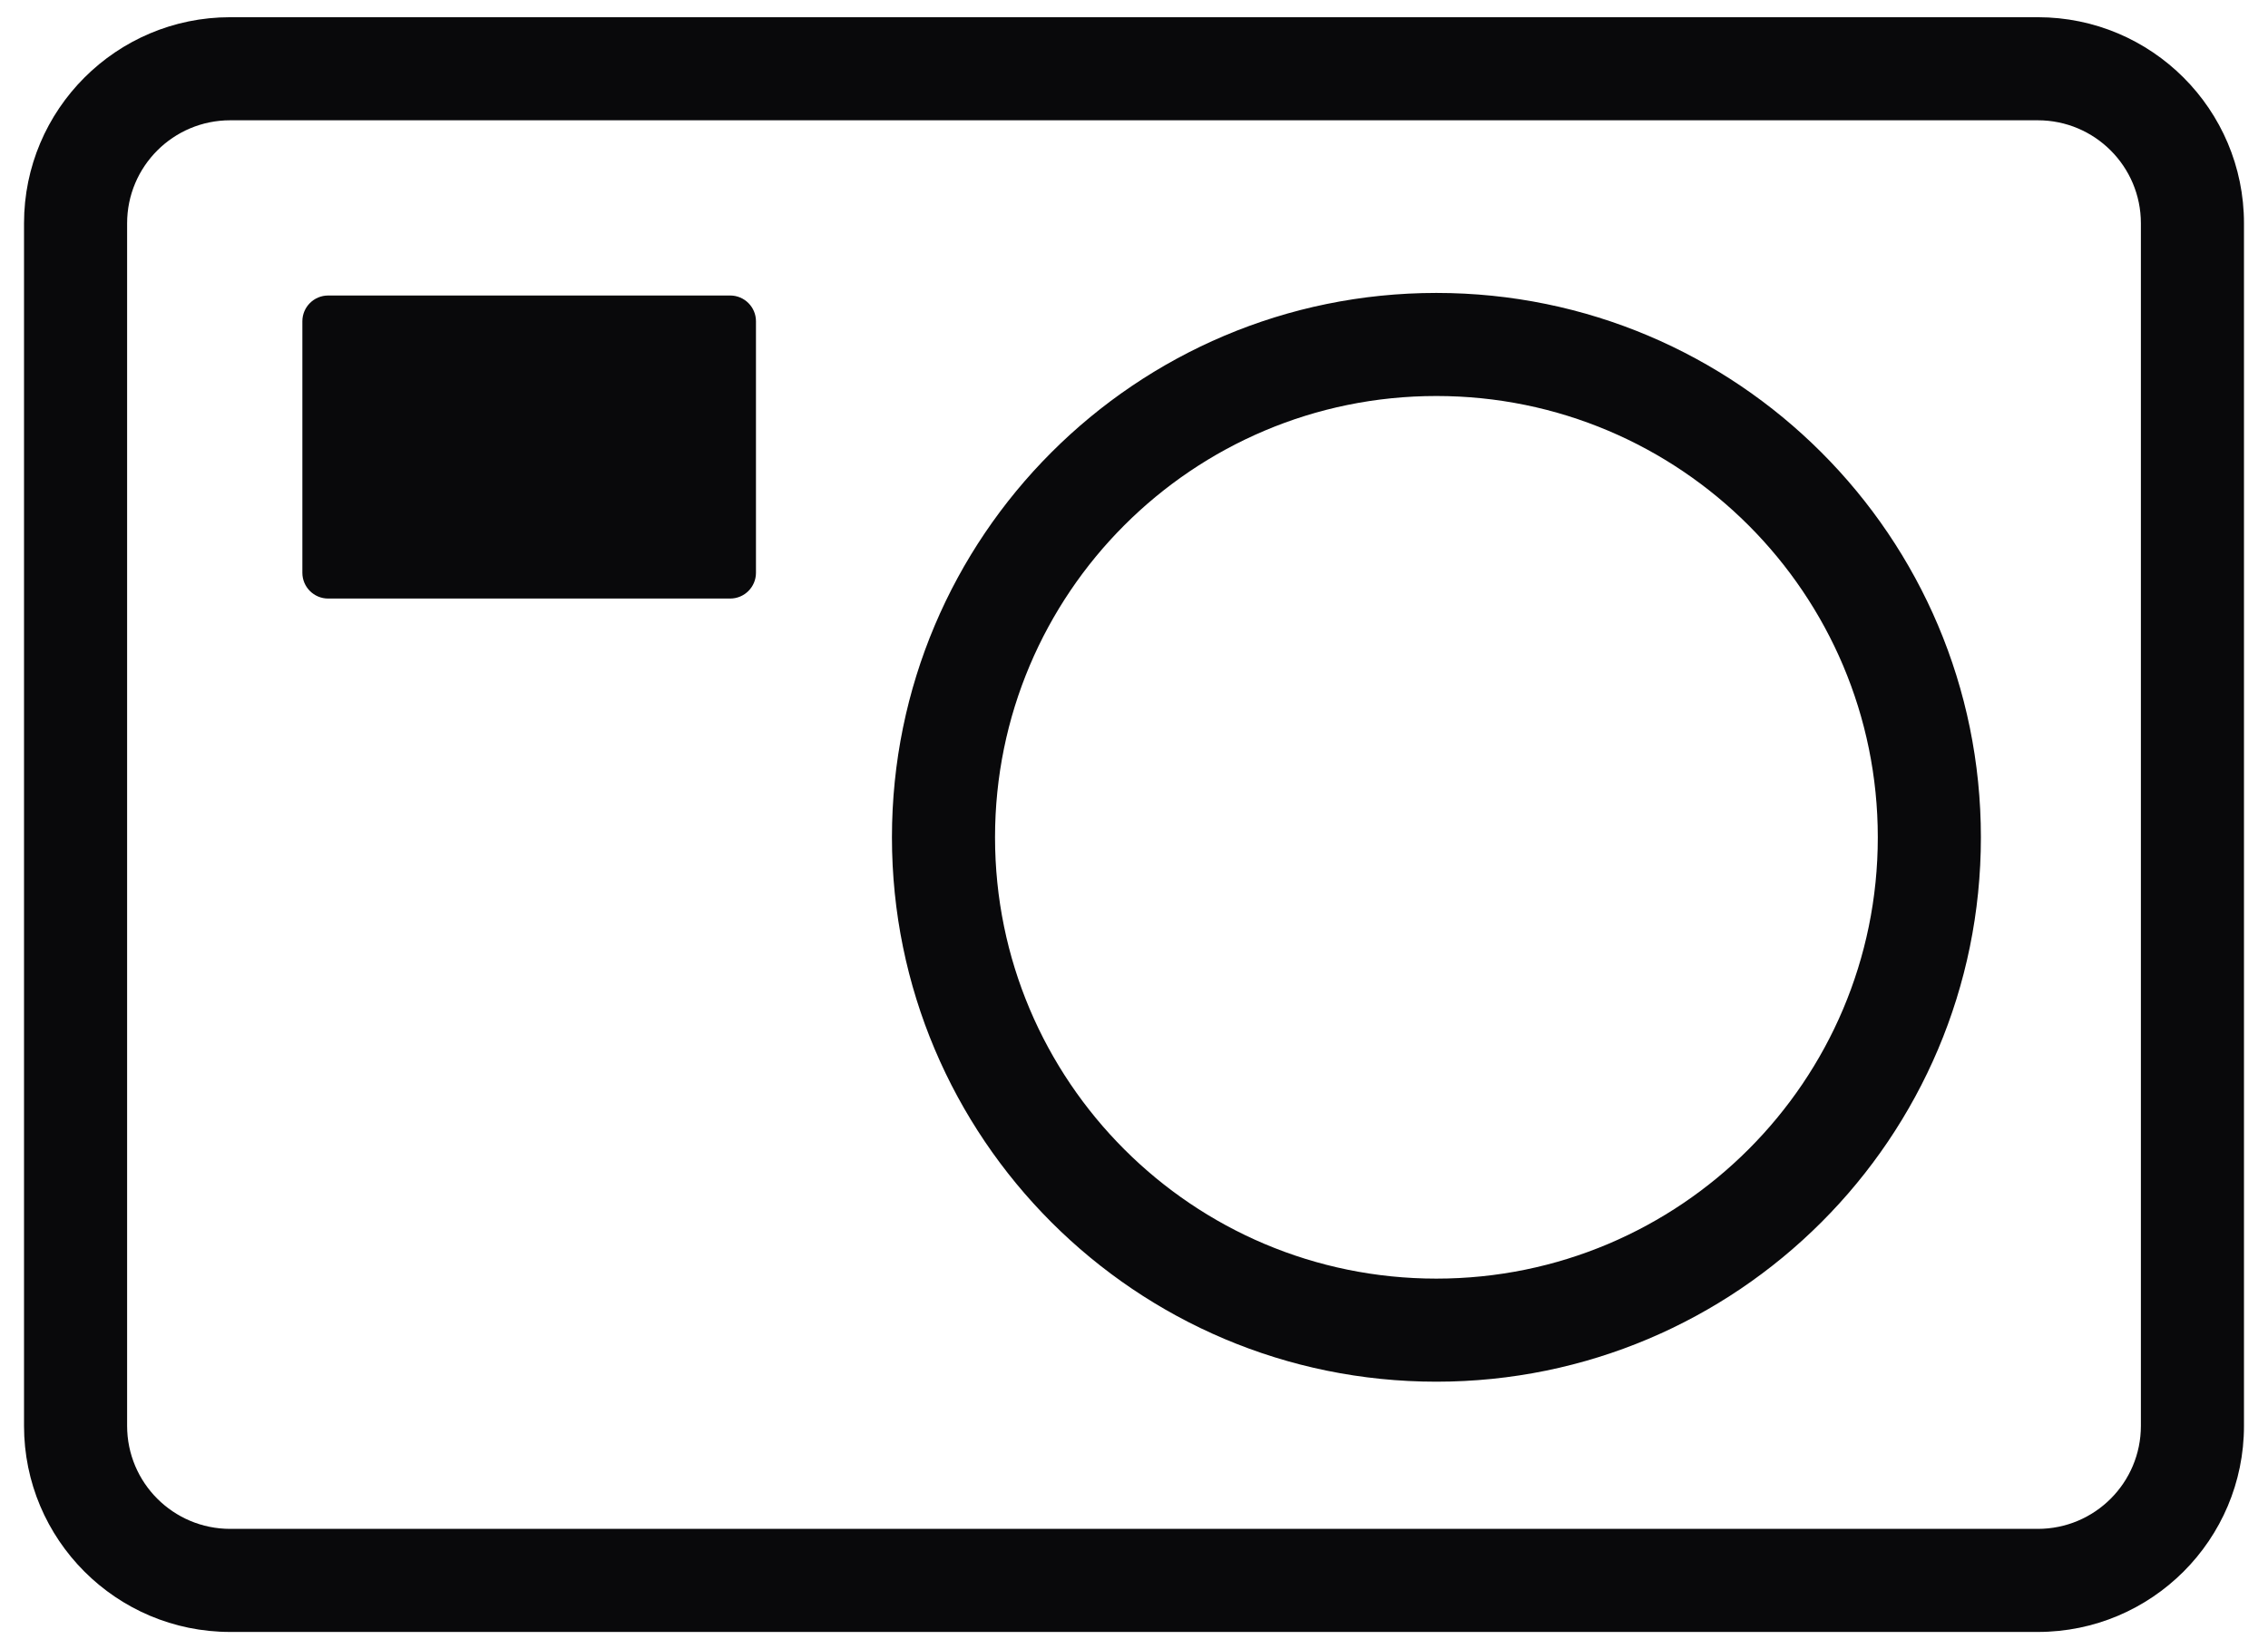 <svg width="22" height="16" viewBox="0 0 22 16" fill="none" xmlns="http://www.w3.org/2000/svg">
<path fill-rule="evenodd" clip-rule="evenodd" d="M2.233 1.167C1.681 1.167 1.233 1.614 1.233 2.167V13.833C1.233 14.386 1.681 14.833 2.233 14.833H19.767C20.319 14.833 20.767 14.386 20.767 13.833V2.167C20.767 1.614 20.319 1.167 19.767 1.167H2.233ZM0.233 2.167C0.233 1.062 1.129 0.167 2.233 0.167H19.767C20.871 0.167 21.767 1.062 21.767 2.167V13.833C21.767 14.938 20.871 15.833 19.767 15.833H2.233C1.129 15.833 0.233 14.938 0.233 13.833V2.167ZM2.933 3.117C2.933 2.979 3.045 2.867 3.183 2.867H7.083C7.221 2.867 7.333 2.979 7.333 3.117V5.557C7.333 5.695 7.221 5.807 7.083 5.807H3.183C3.045 5.807 2.933 5.695 2.933 5.557V3.117ZM18.215 8.124C18.215 10.488 16.298 12.405 13.933 12.405C11.569 12.405 9.652 10.488 9.652 8.124C9.652 5.759 11.569 3.842 13.933 3.842C16.298 3.842 18.215 5.759 18.215 8.124ZM19.215 8.124C19.215 11.04 16.85 13.405 13.933 13.405C11.016 13.405 8.652 11.04 8.652 8.124C8.652 5.207 11.016 2.842 13.933 2.842C16.85 2.842 19.215 5.207 19.215 8.124Z" fill="#09090B"/>
</svg>

